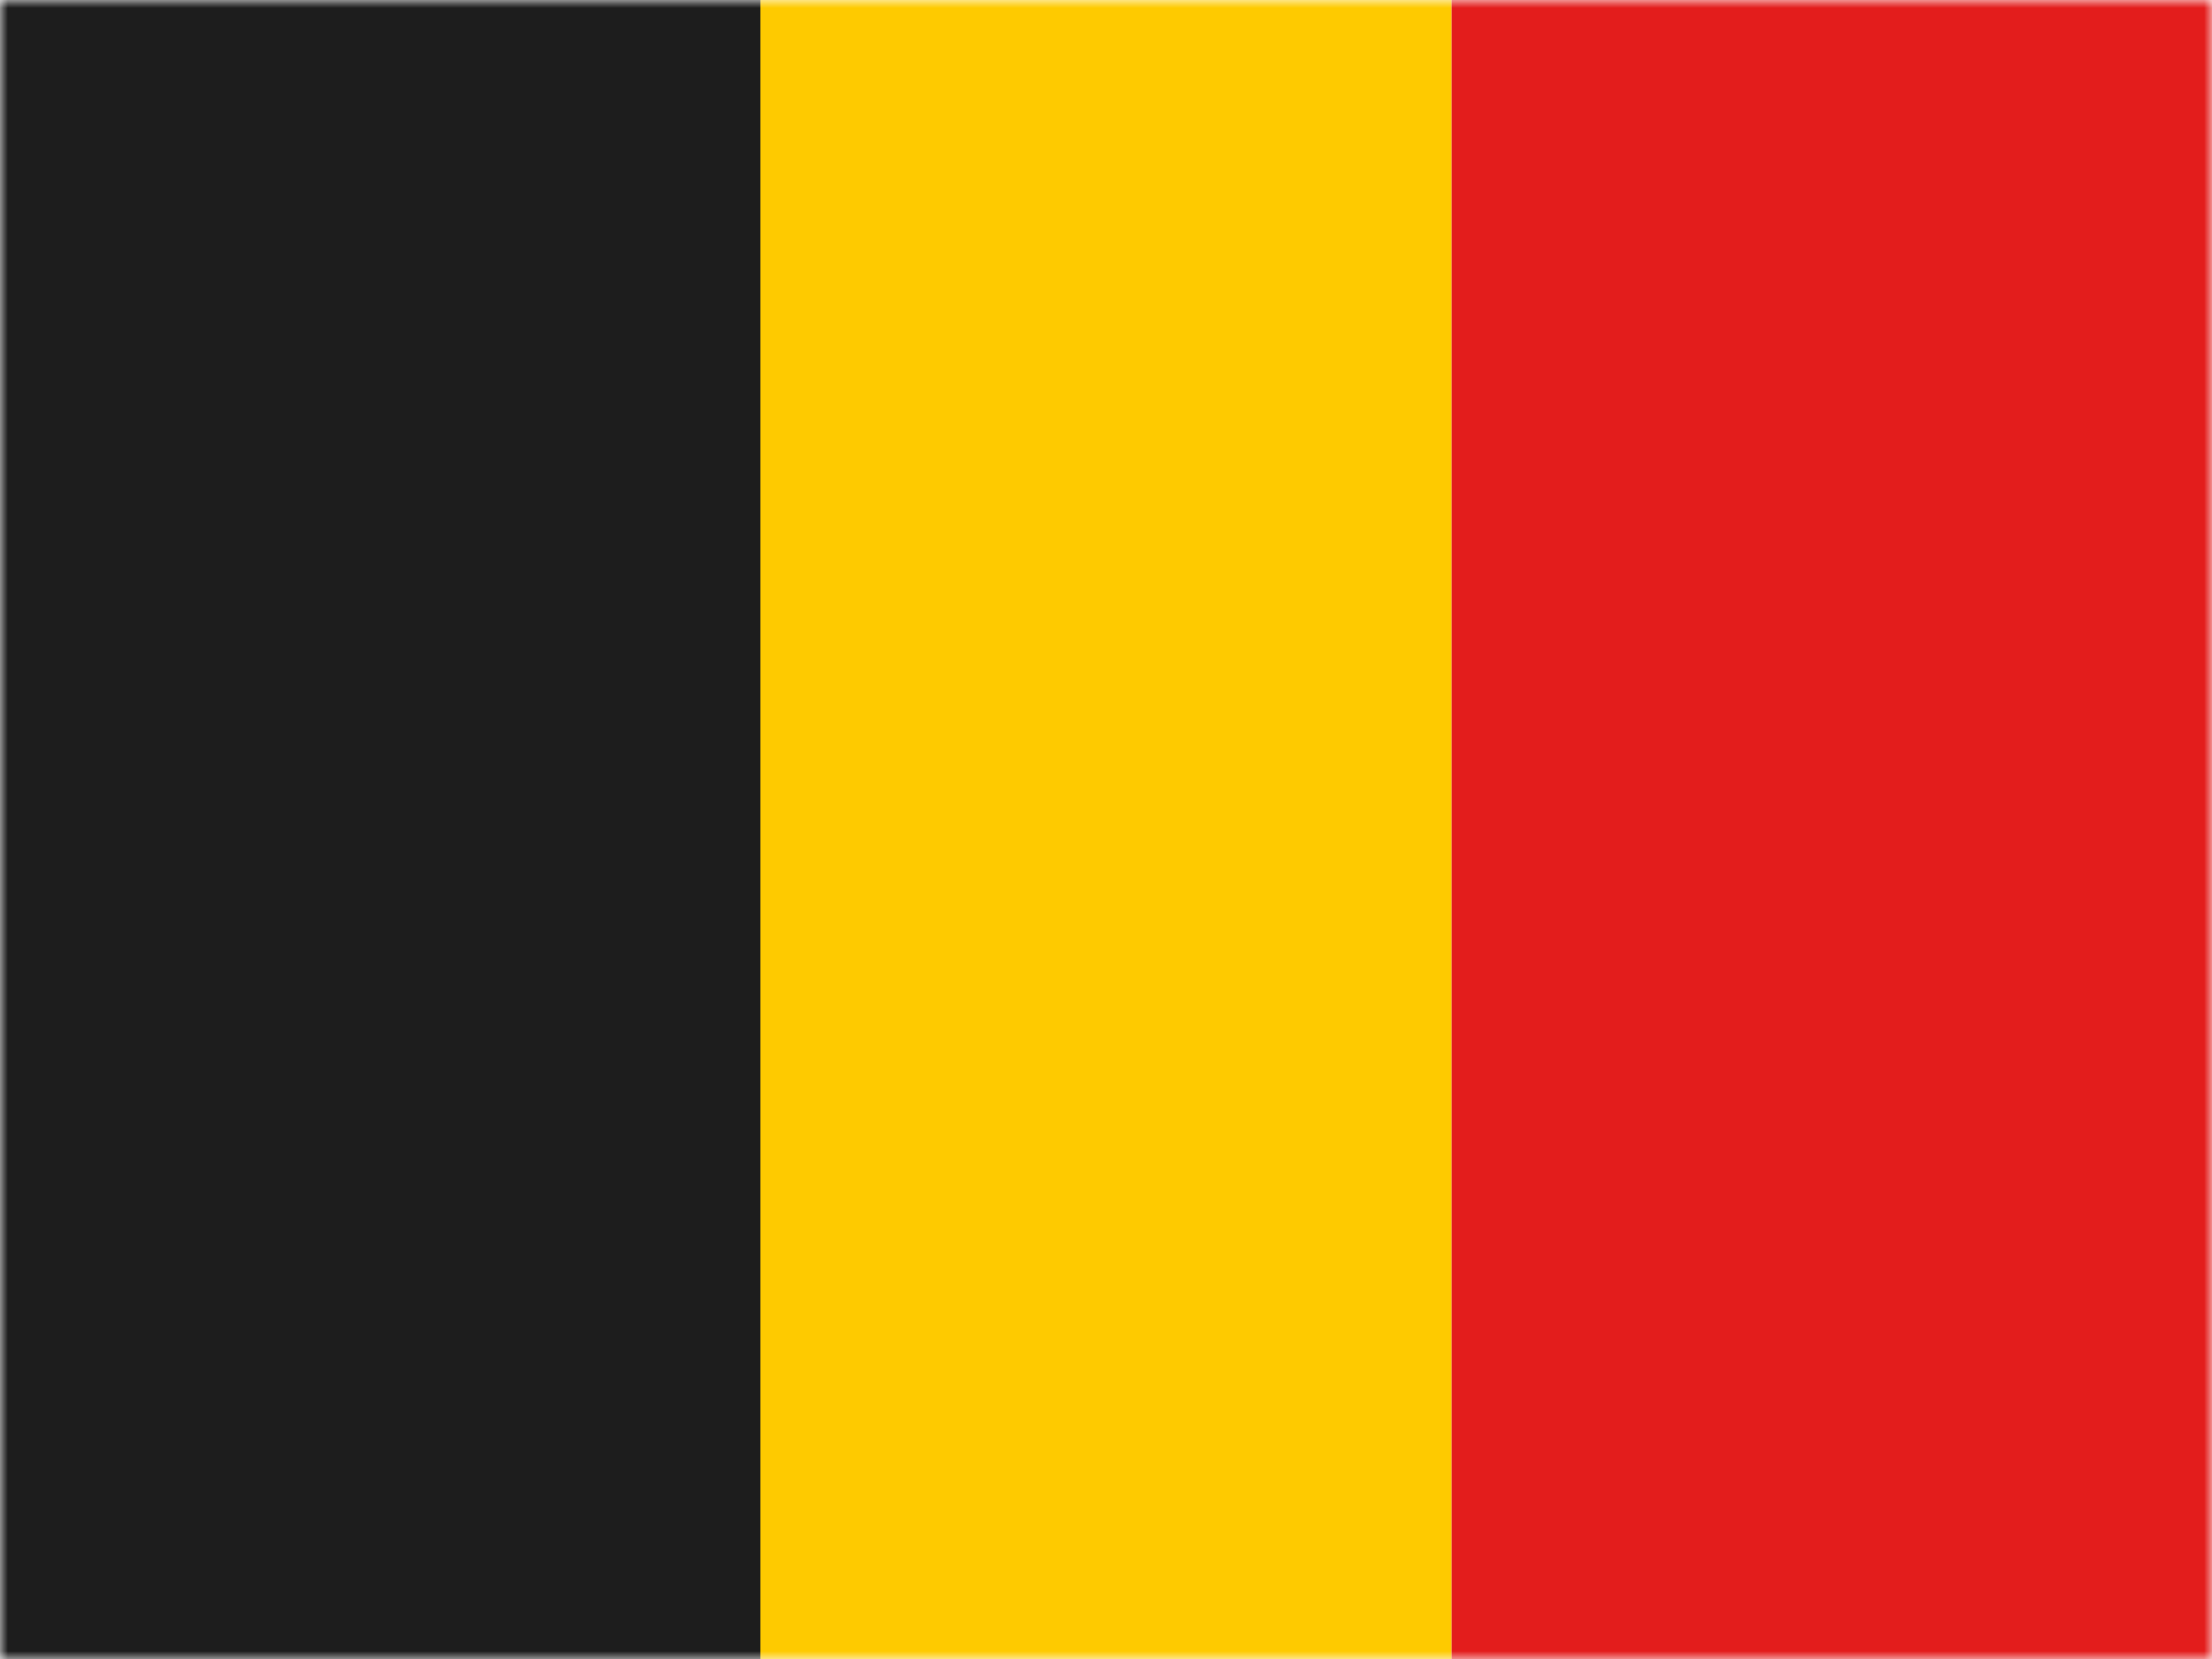<svg xmlns="http://www.w3.org/2000/svg" fill="none" viewBox="0 0 140 105" height="105" width="140">
<mask height="105" width="140" y="0" x="0" maskUnits="userSpaceOnUse" style="mask-type:luminance" id="mask0_340_195">
<rect fill="white" height="105" width="140"></rect>
</mask>
<g mask="url(#mask0_340_195)">
<path fill="#FECA00" d="M43.75 0H91.875V105H43.75V0Z" clip-rule="evenodd" fill-rule="evenodd"></path>
<path fill="#E31D1C" d="M91.875 0H140V105H91.875V0Z" clip-rule="evenodd" fill-rule="evenodd"></path>
<path fill="#1D1D1D" d="M0 0H48.125V105H0V0Z" clip-rule="evenodd" fill-rule="evenodd"></path>
</g>
</svg>
